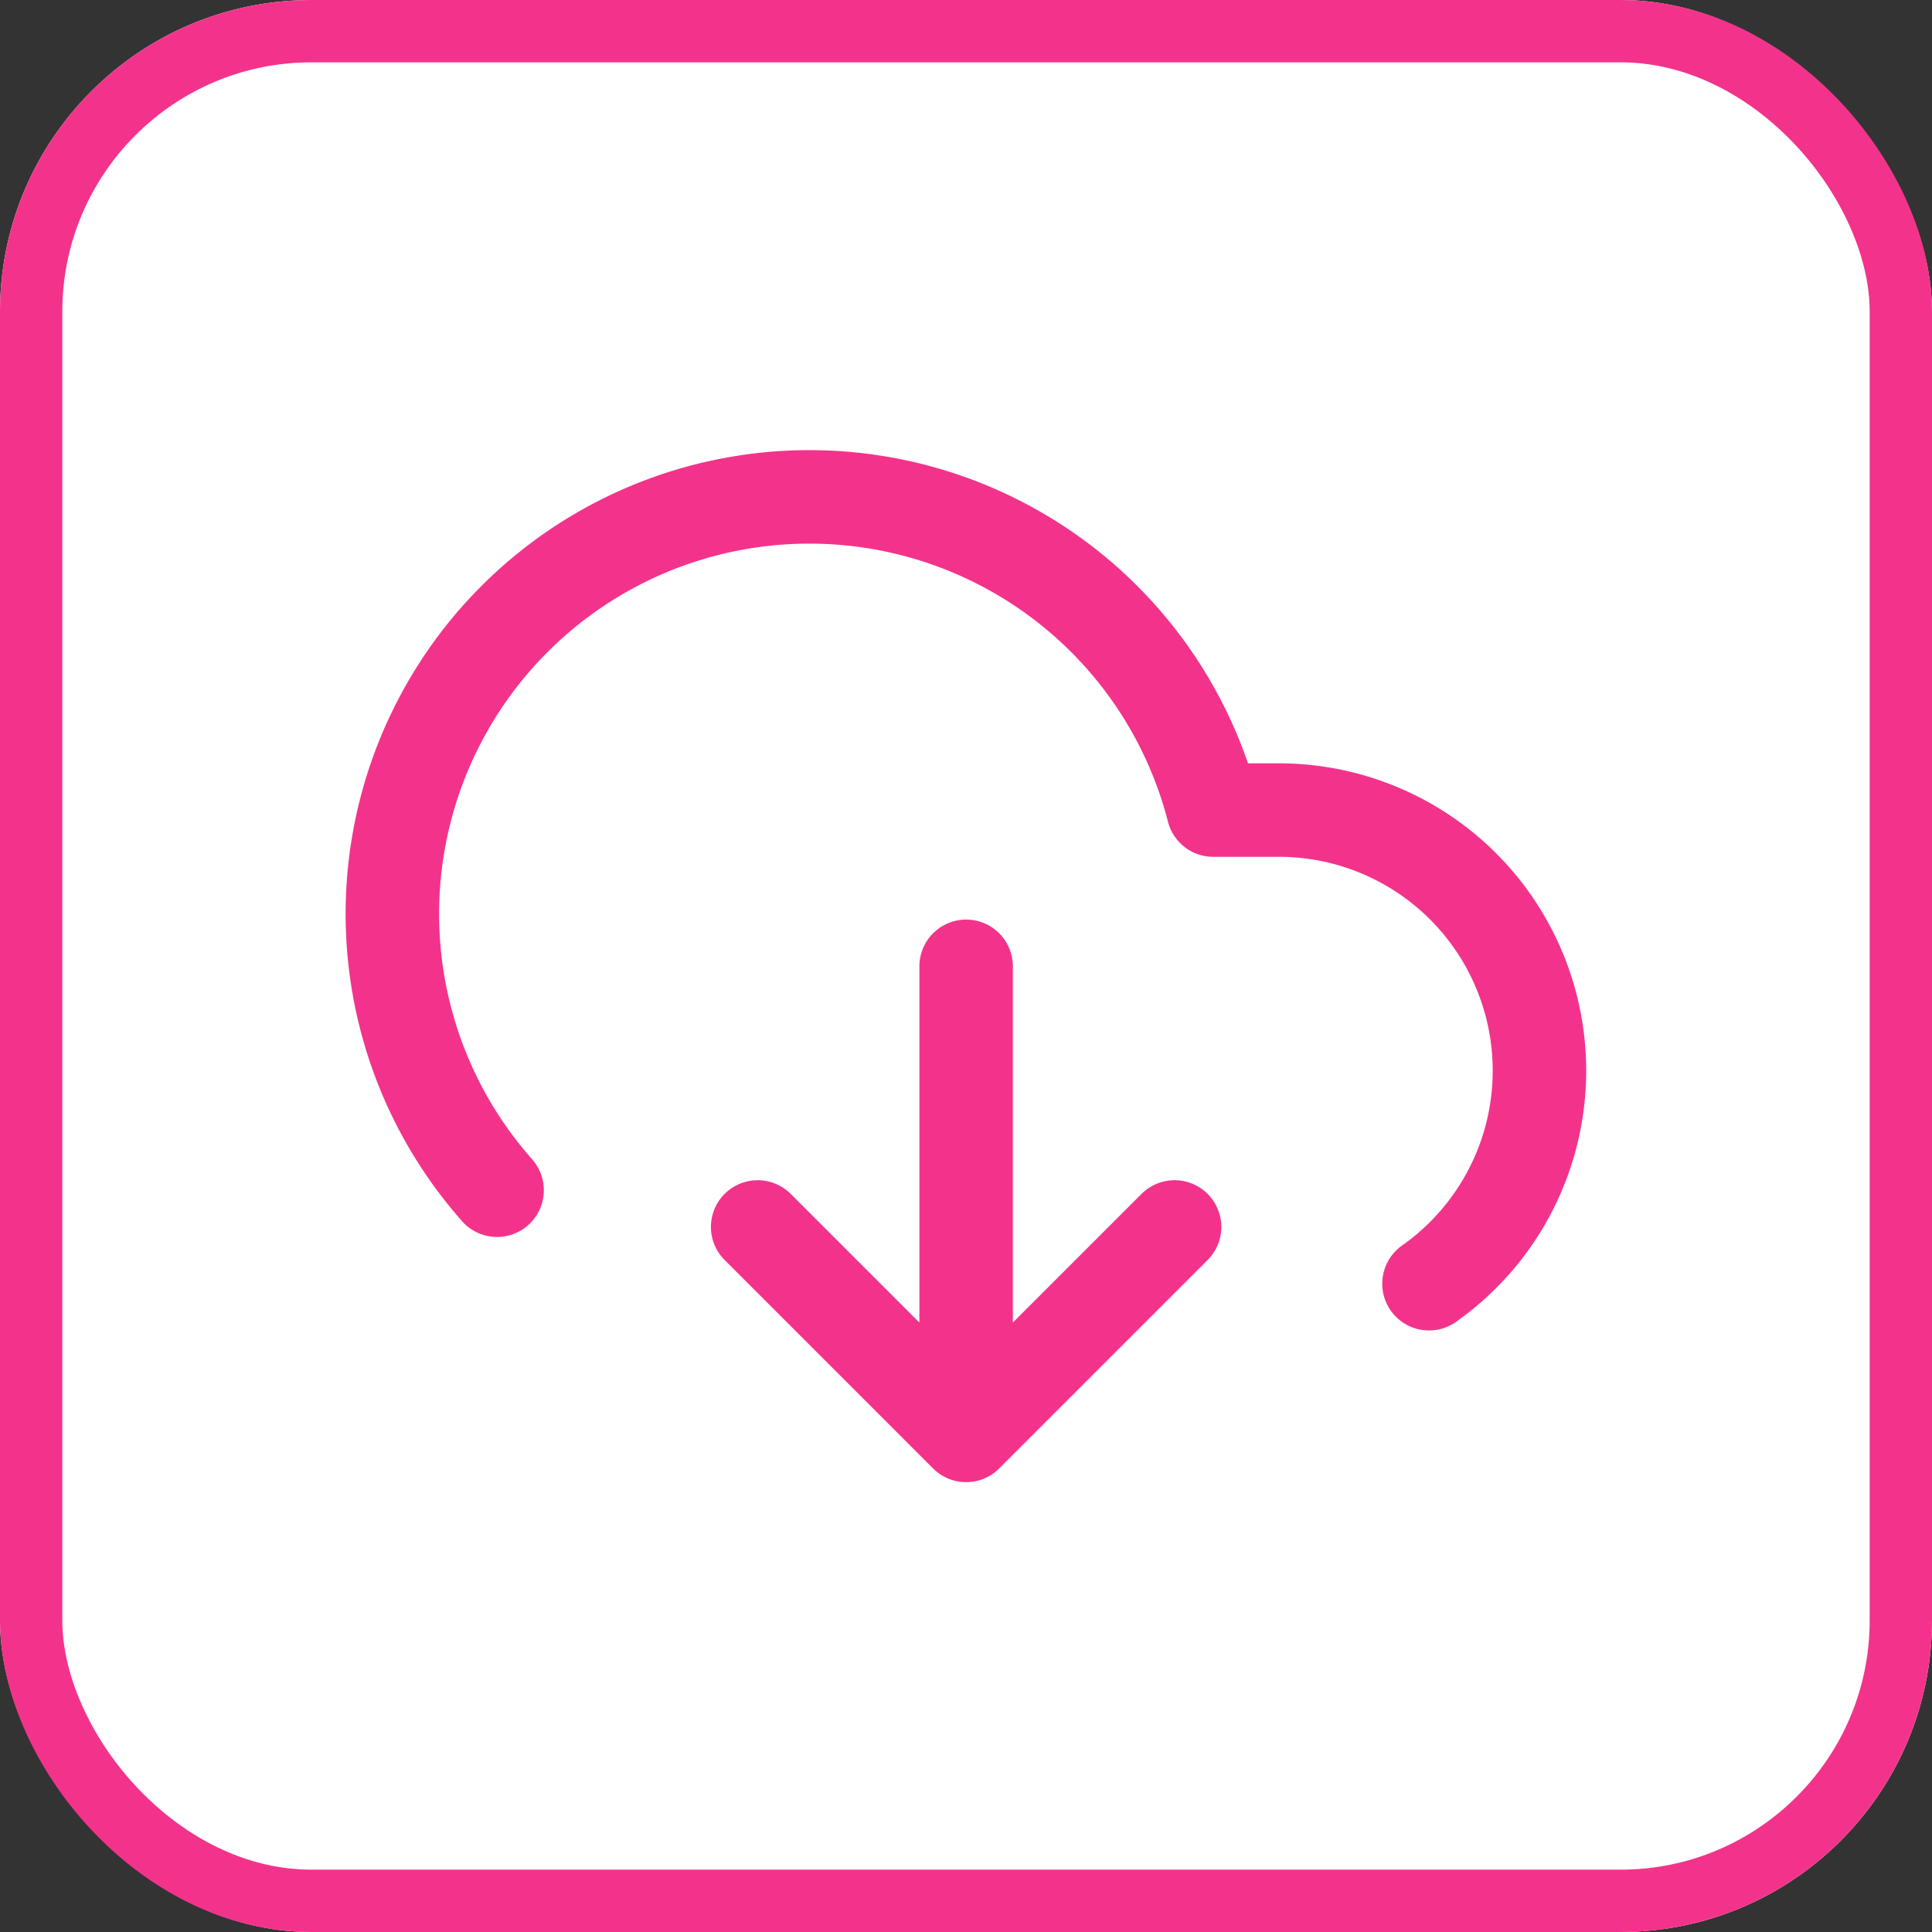 <svg xmlns="http://www.w3.org/2000/svg" width="31" height="31" viewBox="0 0 31 31">
  <rect x="0" y="0" width="31" height="31" fill="#333333" stroke="none"/>
  <g id="Group_693" data-name="Group 693" transform="translate(-16 -77)">
    <g id="Rectangle_159" data-name="Rectangle 159" transform="translate(16 77)" fill="#fff" stroke="#f3338b" stroke-width="1">
      <rect width="31" height="31" rx="5" stroke="none"/>
      <rect x="0.5" y="0.5" width="30" height="30" rx="4.5" fill="none"/>
    </g>
    <g id="Icon_feather-download-cloud" data-name="Icon feather-download-cloud" transform="translate(20.809 80.486)">
      <path id="Path_133" data-name="Path 133" d="M12,22.182l3.345,3.345,3.345-3.345M15.345,18v7.527" transform="translate(-4.652 -5.981)" fill="none" stroke="#f3338b" stroke-linecap="round" stroke-linejoin="round" stroke-width="1.5"/>
      <path id="Path_134" data-name="Path 134" d="M18.12,17.112a4.182,4.182,0,0,0-2.409-7.6H14.658a6.691,6.691,0,1,0-11.491,6.1" transform="translate(0 0)" fill="none" stroke="#f3338b" stroke-linecap="round" stroke-linejoin="round" stroke-width="1.5"/>
    </g>
  </g>
</svg>
